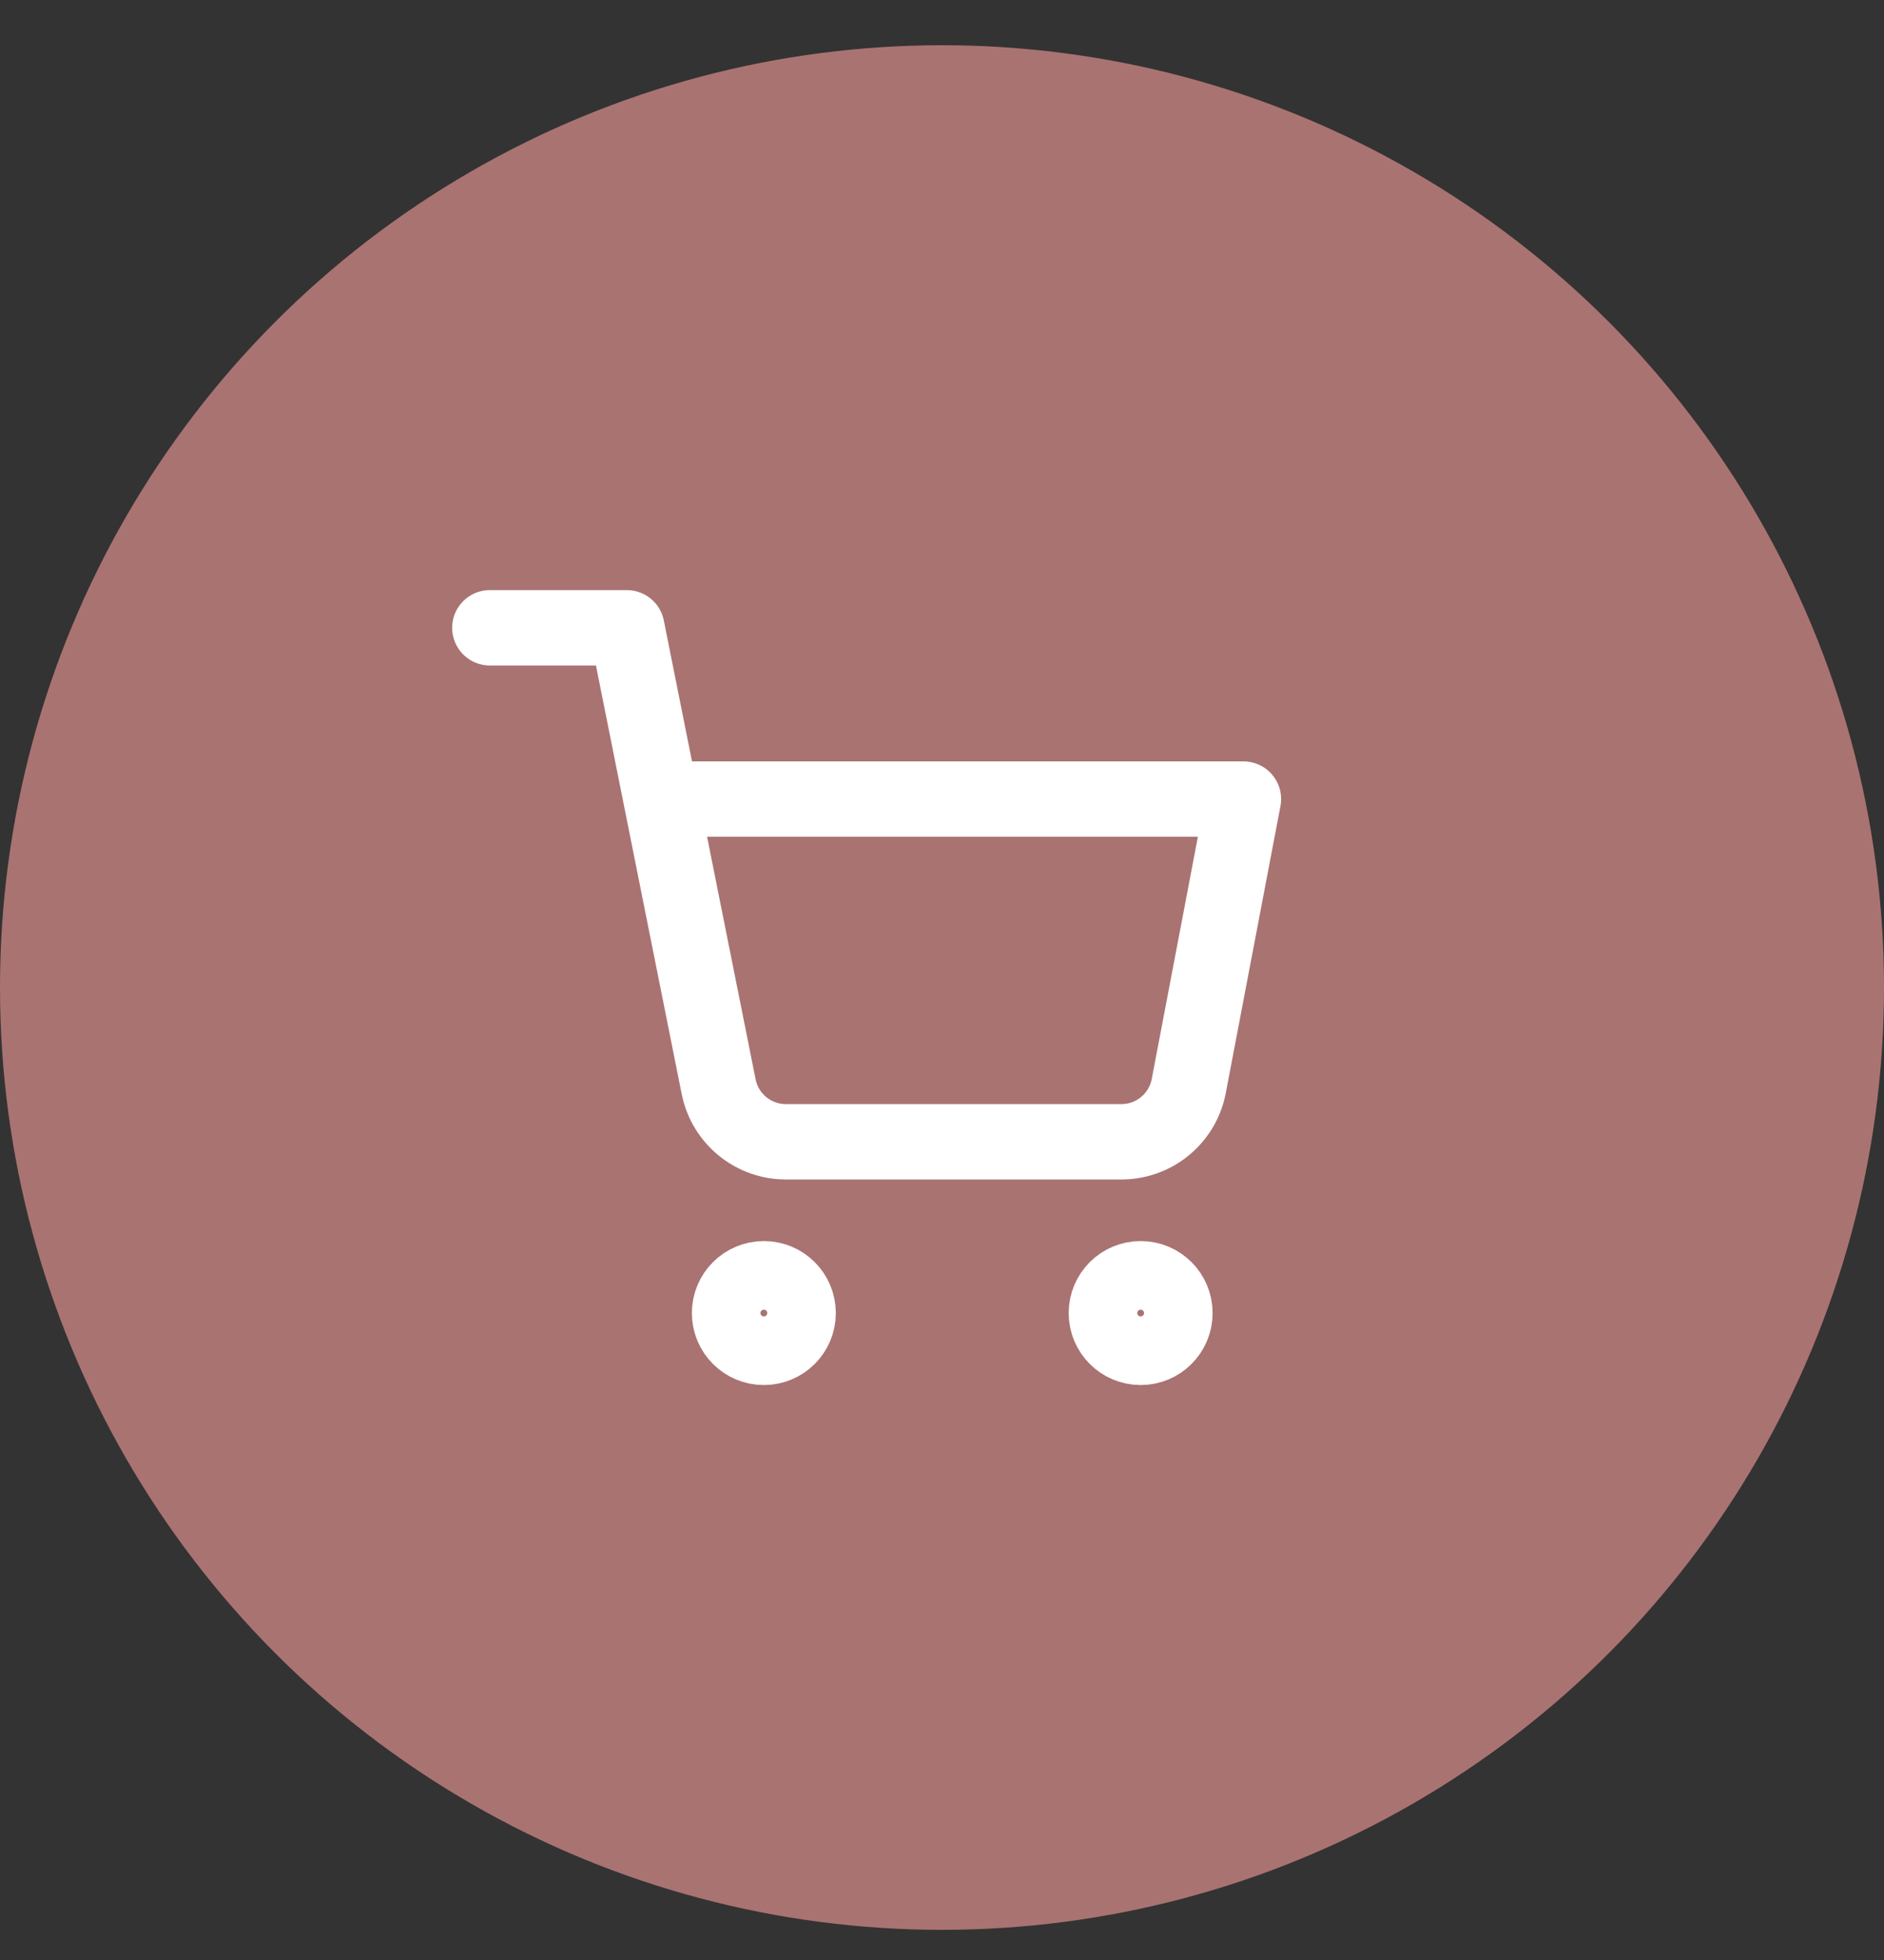 <svg width="25" height="26" viewBox="0 0 25 26" fill="none" xmlns="http://www.w3.org/2000/svg">
<rect x="0" y="0" width="25" height="26" fill="#333333" stroke="none"/>
<ellipse cx="12.5" cy="13.1" rx="12.5" ry="12.5" fill="#A97371"/>
<ellipse cx="10.136" cy="17.418" rx="0.455" ry="0.455" stroke="#FFFFFF" stroke-linecap="round" stroke-linejoin="round"/>
<ellipse cx="15.136" cy="17.418" rx="0.455" ry="0.455" stroke="#FFFFFF" stroke-linecap="round" stroke-linejoin="round"/>
<path d="M6.5 8.328H8.318L9.536 14.414C9.622 14.846 10.005 15.154 10.445 15.146L14.864 15.146C15.304 15.154 15.687 14.846 15.773 14.414L16.5 10.6H8.773" stroke="#FFFFFF" stroke-linecap="round" stroke-linejoin="round"/>
</svg>
